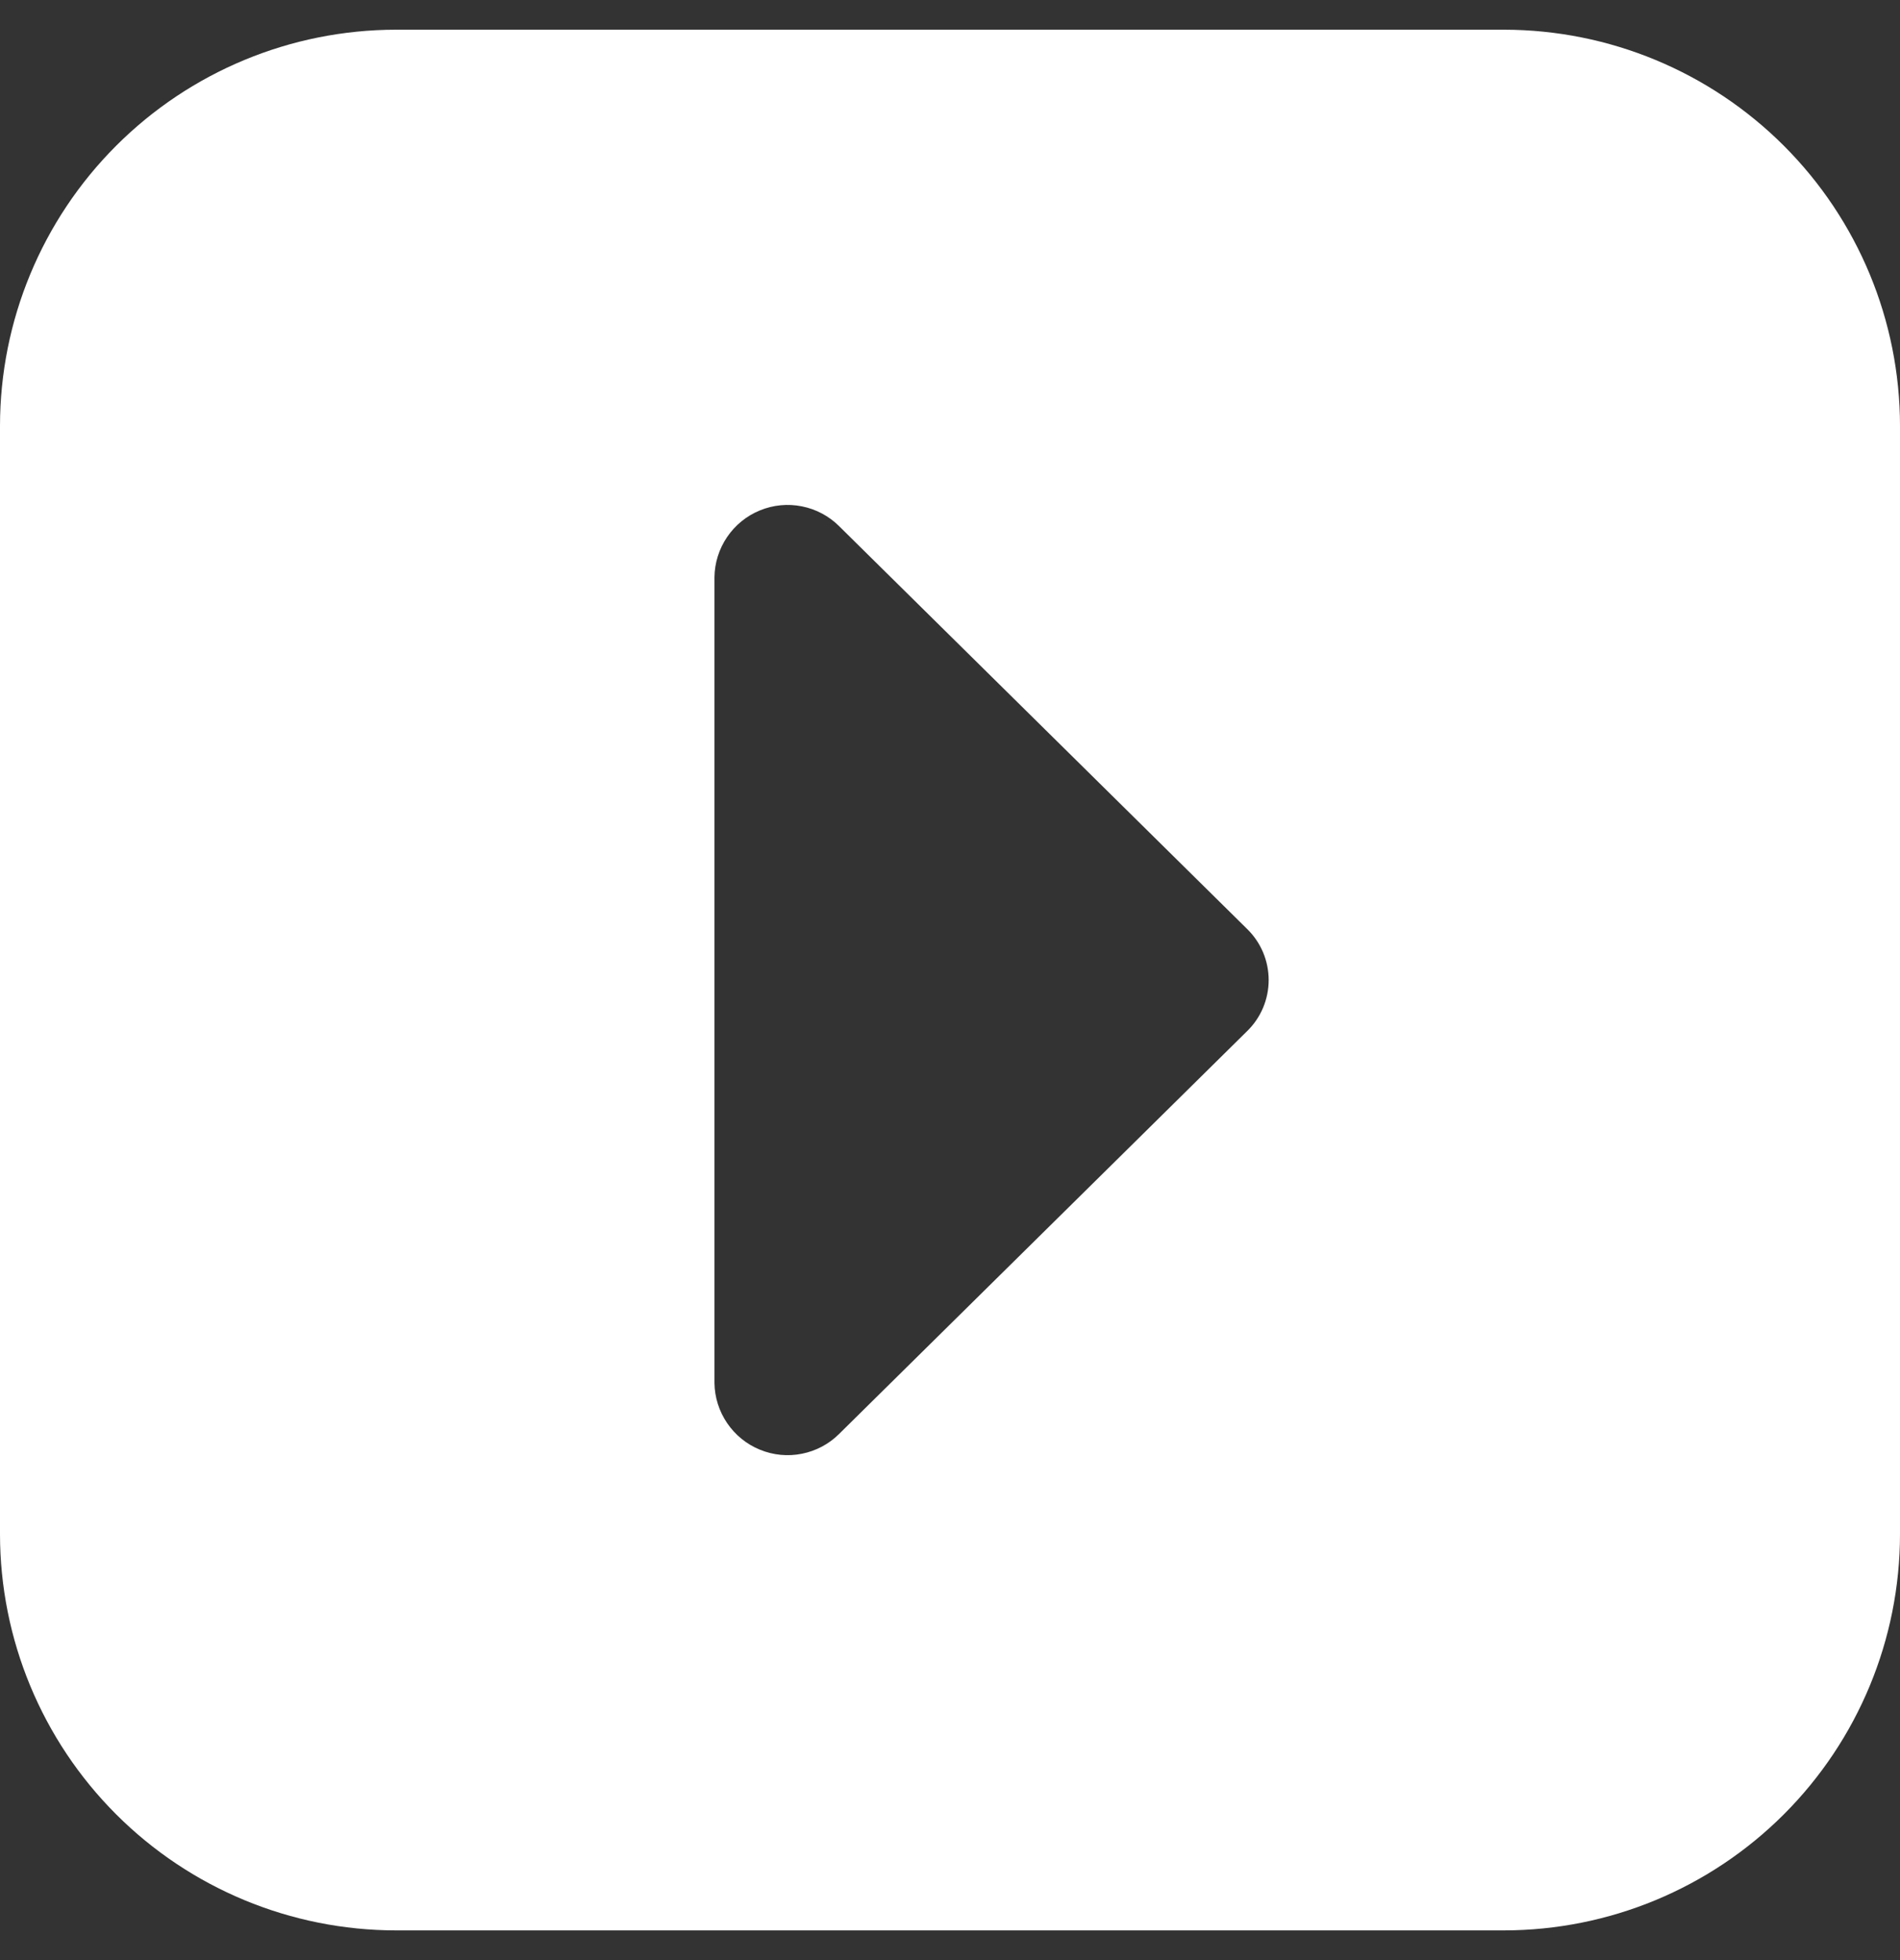 <svg width="32" height="33" viewBox="0 0 32 33" fill="none" xmlns="http://www.w3.org/2000/svg">
<rect x="0" y="0" width="32" height="33" fill="#333333" stroke="none"/>
<g clip-path="url(#clip0_532_3491)">
<path d="M0 7.167V25.833C0.002 27.601 0.705 29.295 1.955 30.545C3.205 31.795 4.899 32.498 6.667 32.5H25.333C27.101 32.498 28.795 31.795 30.045 30.545C31.295 29.295 31.998 27.601 32 25.833V7.167C31.998 5.399 31.295 3.705 30.045 2.455C28.795 1.205 27.101 0.502 25.333 0.5L6.667 0.5C4.899 0.502 3.205 1.205 1.955 2.455C0.705 3.705 0.002 5.399 0 7.167ZM14.133 8.859L21.005 15.641C21.12 15.753 21.211 15.887 21.273 16.034C21.335 16.182 21.367 16.34 21.367 16.5C21.367 16.66 21.335 16.818 21.273 16.966C21.211 17.113 21.12 17.247 21.005 17.359L14.133 24.141C13.962 24.312 13.743 24.428 13.506 24.475C13.269 24.523 13.023 24.499 12.799 24.407C12.575 24.316 12.383 24.16 12.247 23.96C12.111 23.76 12.036 23.525 12.033 23.283V9.717C12.036 9.475 12.111 9.24 12.247 9.04C12.383 8.84 12.575 8.684 12.799 8.593C13.023 8.501 13.269 8.477 13.506 8.525C13.743 8.572 13.962 8.688 14.133 8.859Z" fill="white"/>
</g>
<defs>
<clipPath id="clip0_532_3491">
<rect width="32" height="32" fill="white" transform="translate(0 0.5)"/>
</clipPath>
</defs>
</svg>
